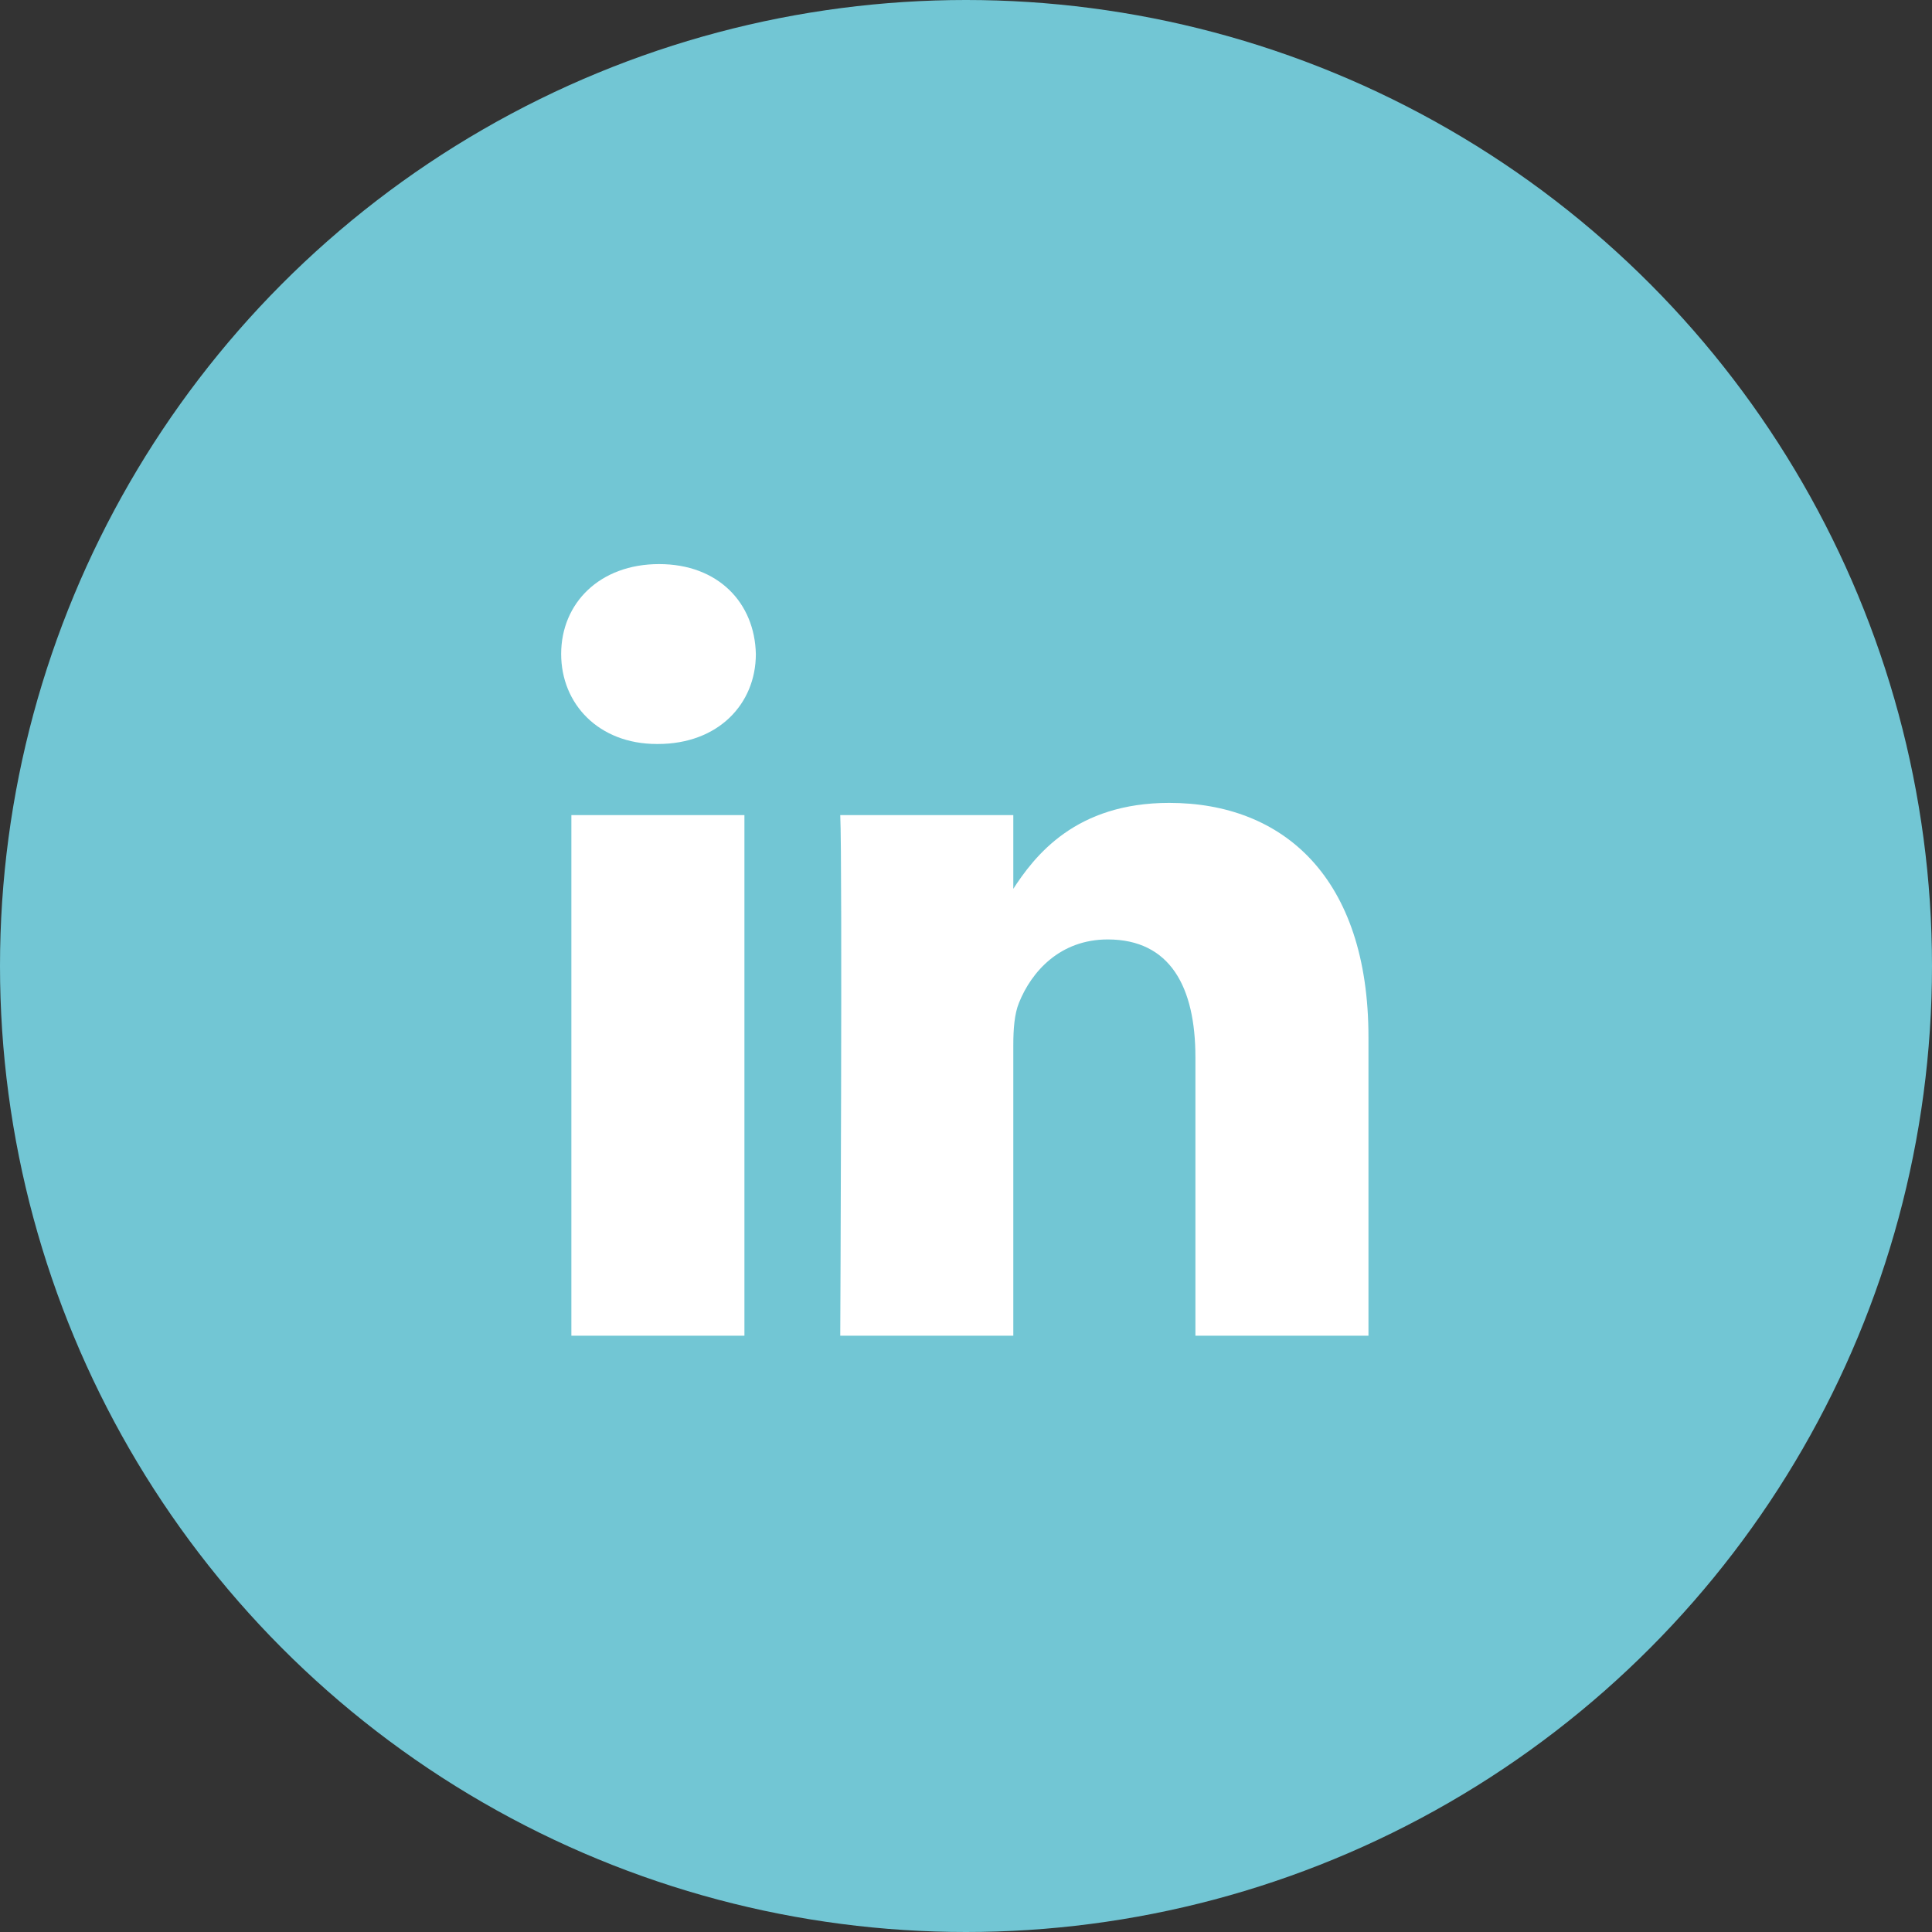 <svg width="35" height="35" viewBox="0 0 35 35" fill="none" xmlns="http://www.w3.org/2000/svg">
<rect x="0" y="0" width="35" height="35" fill="#333333" stroke="none"/>
<circle cx="17.5" cy="17.5" r="17.5" fill="#72C6D4"/>
<g clip-path="url(#clip0_161_345)">
<path d="M13.486 24.198V14.766H10.351V24.198H13.486ZM11.919 13.478C13.012 13.478 13.693 12.753 13.693 11.848C13.673 10.923 13.013 10.219 11.94 10.219C10.868 10.219 10.166 10.923 10.166 11.848C10.166 12.754 10.847 13.478 11.899 13.478H11.919H11.919ZM15.222 24.198H18.357V18.931C18.357 18.649 18.377 18.367 18.46 18.166C18.686 17.603 19.202 17.019 20.068 17.019C21.202 17.019 21.656 17.884 21.656 19.152V24.198H24.791V18.79C24.791 15.893 23.244 14.545 21.182 14.545C19.491 14.545 18.748 15.49 18.336 16.134H18.357V14.766H15.222C15.263 15.651 15.222 24.198 15.222 24.198L15.222 24.198Z" fill="white"/>
</g>
<defs>
<clipPath id="clip0_161_345">
<rect width="14.624" height="13.979" fill="white" transform="translate(10.166 10.219)"/>
</clipPath>
</defs>
</svg>

